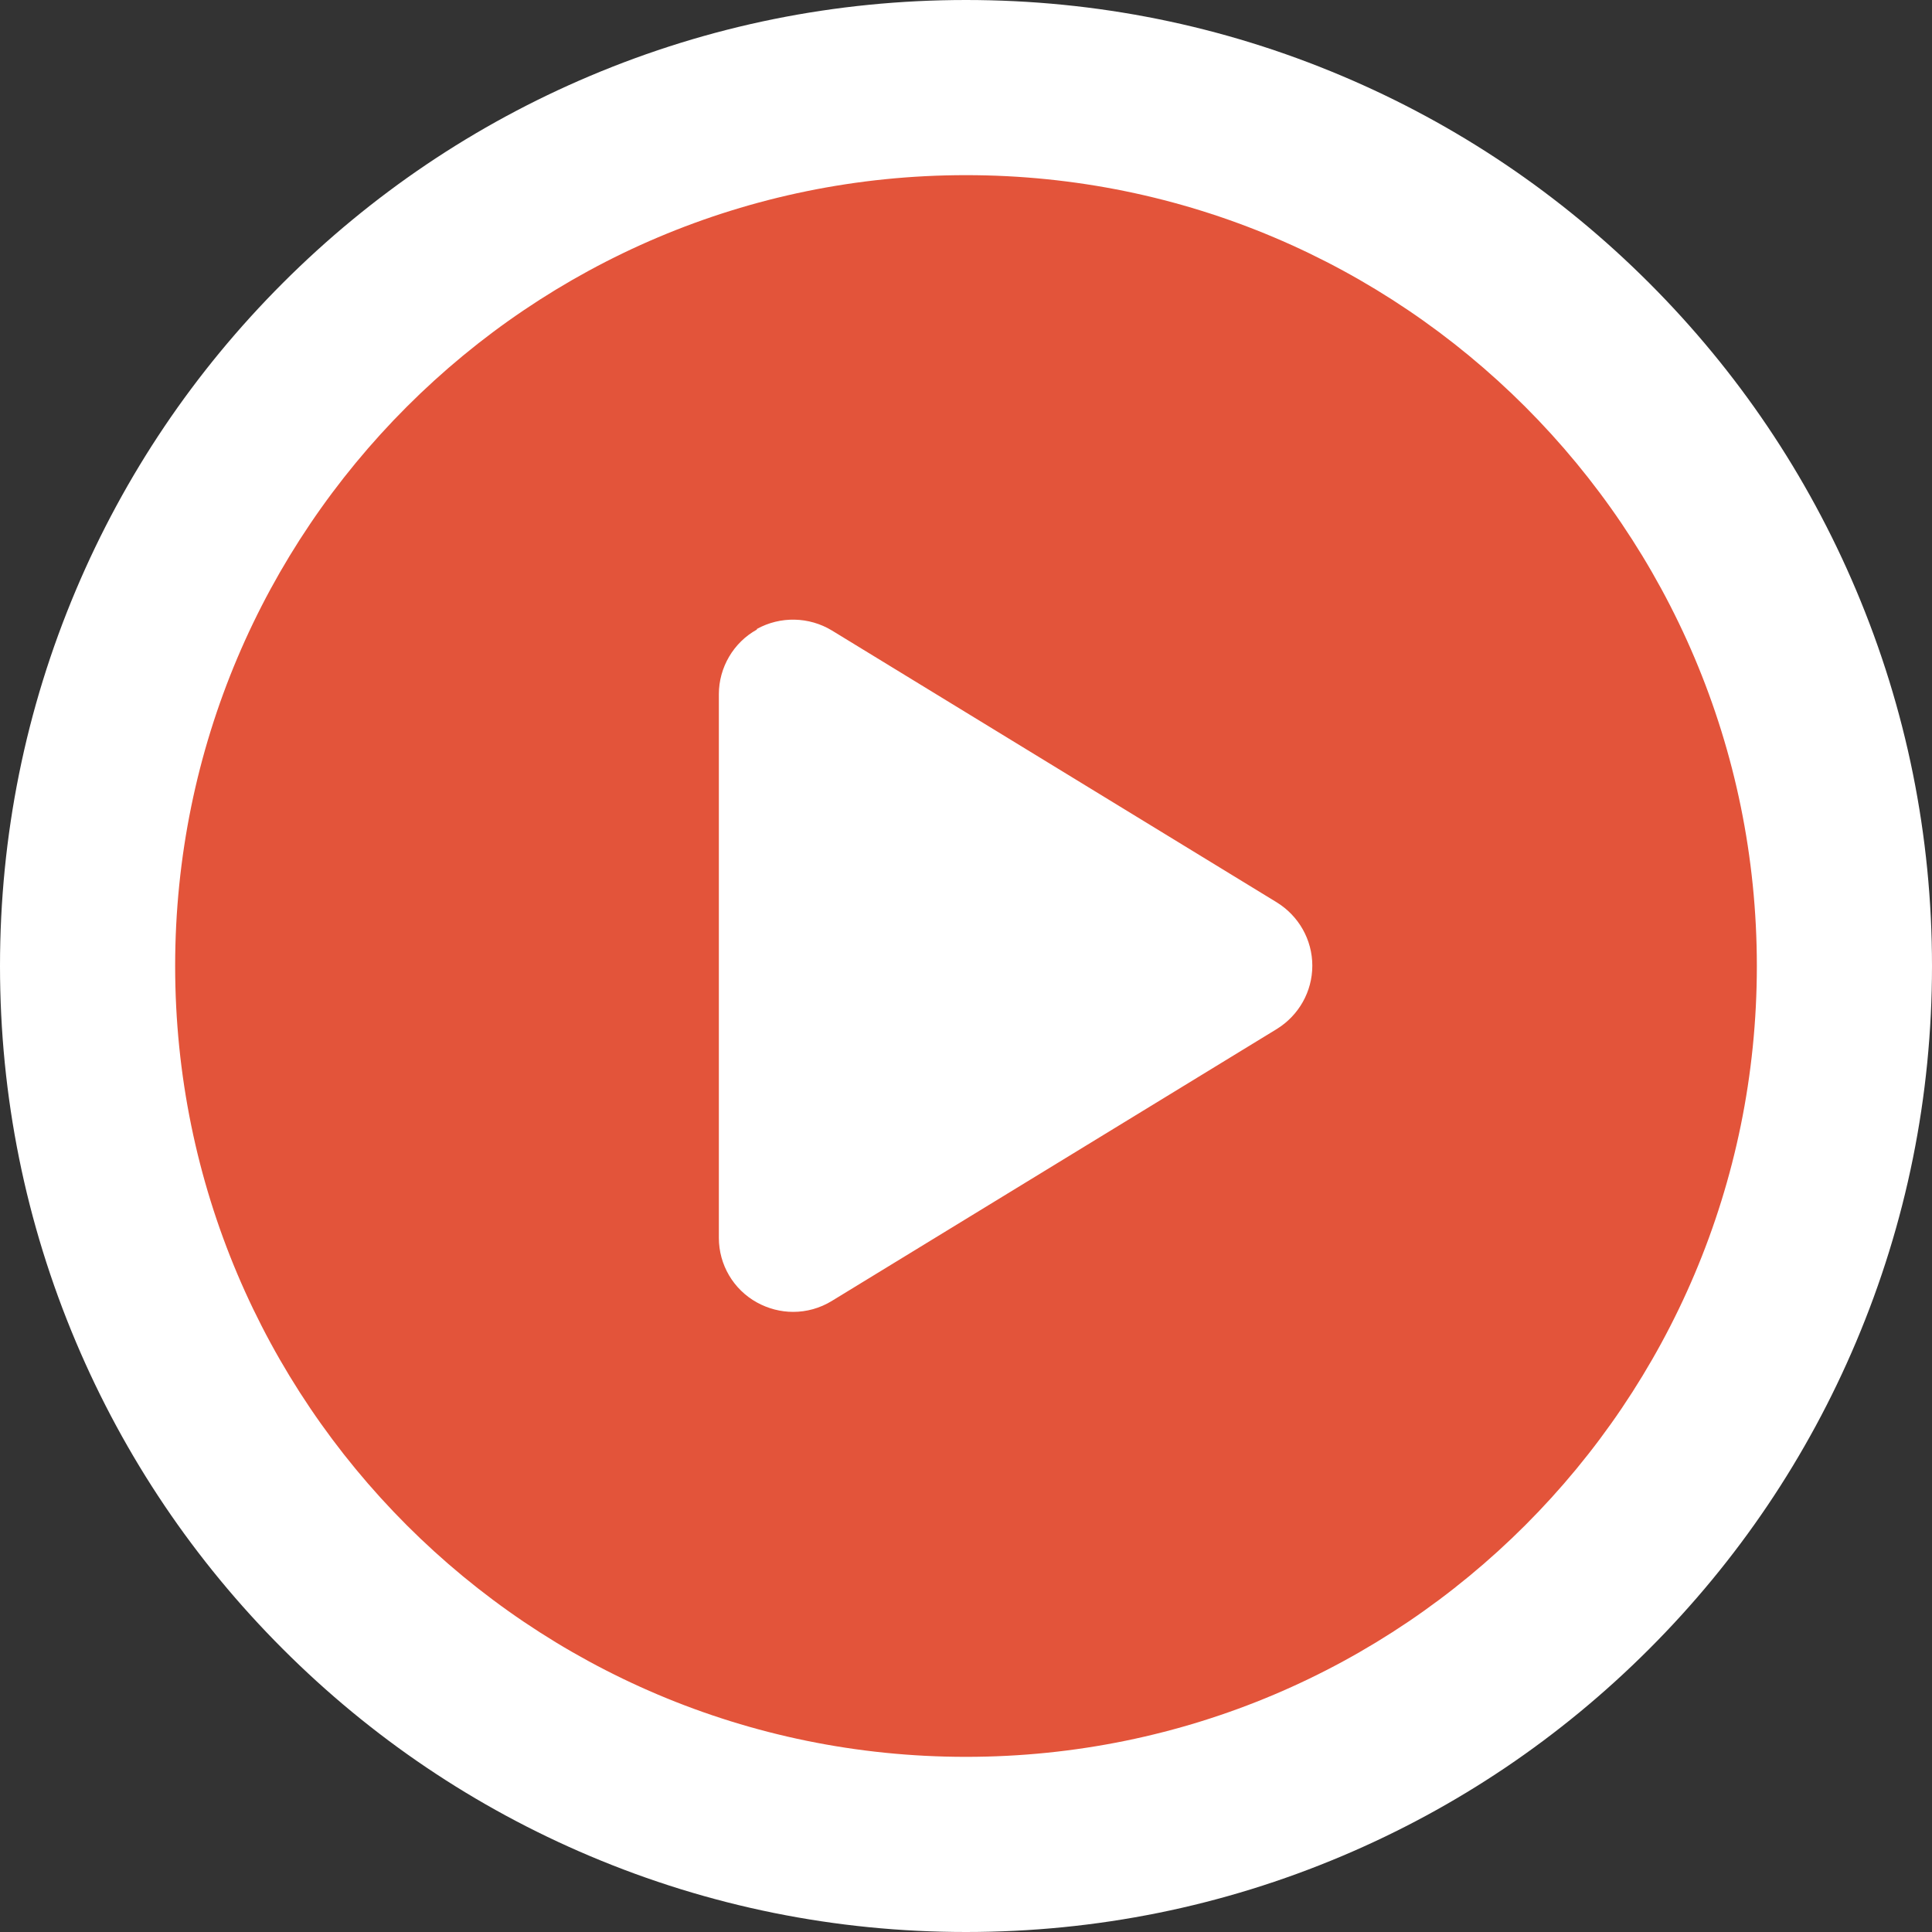 <svg xmlns="http://www.w3.org/2000/svg" width="44.122" height="44.122" viewBox="0 0 44.122 44.122">
  <rect x="0" y="0" width="44.122" height="44.122" fill="#333333" stroke="none"/>
  <g id="Group_1927" data-name="Group 1927" transform="translate(-1163.798 -5091.862)">
    <g id="watch_video_dark" data-name="watch video dark" transform="translate(1167.798 5095.862)">
      <path id="Path_3319" data-name="Path 3319" d="M0,0H18.311V21.483H0Z" transform="translate(8.827 9.225)" fill="#fff"/>
      <g id="Group_1732" data-name="Group 1732">
        <g id="Group_1539" data-name="Group 1539">
          <g id="Group_1538" data-name="Group 1538">
            <g id="circle-play" transform="translate(0)" fill="#e3543a">
              <path d="M 18.061 38.122 C 15.354 38.122 12.726 37.592 10.251 36.545 C 7.862 35.535 5.717 34.088 3.875 32.247 C 2.034 30.405 0.588 28.26 -0.423 25.871 C -1.469 23.396 -2 20.769 -2 18.061 C -2 15.353 -1.469 12.726 -0.423 10.251 C 0.588 7.862 2.034 5.717 3.875 3.875 C 5.717 2.034 7.862 0.588 10.251 -0.423 C 12.726 -1.469 15.354 -2 18.061 -2 C 20.769 -2 23.396 -1.469 25.871 -0.423 C 28.26 0.588 30.405 2.034 32.247 3.875 C 34.089 5.717 35.535 7.862 36.545 10.251 C 37.592 12.726 38.122 15.353 38.122 18.061 C 38.122 20.769 37.592 23.396 36.545 25.871 C 35.535 28.26 34.089 30.405 32.247 32.247 C 30.405 34.088 28.26 35.535 25.871 36.545 C 23.396 37.592 20.769 38.122 18.061 38.122 Z M 14.417 12.387 L 14.417 23.721 L 23.69 18.054 L 14.417 12.387 Z" stroke="none"/>
              <path d="M 18.061 0 C 8.085 0 -3.814697265625e-06 8.085 -3.814697265625e-06 18.061 C -3.814697265625e-06 28.037 8.085 36.122 18.061 36.122 C 28.037 36.122 36.122 28.037 36.122 18.061 C 36.122 8.085 28.037 0 18.061 0 M 14.114 25.96 C 13.829 25.96 13.544 25.887 13.285 25.744 C 12.749 25.448 12.417 24.883 12.417 24.27 L 12.417 11.853 C 12.417 11.246 12.749 10.674 13.285 10.378 L 13.285 10.364 C 13.821 10.068 14.477 10.082 14.999 10.399 L 25.159 16.608 C 25.66 16.918 25.97 17.461 25.97 18.054 C 25.97 18.647 25.66 19.19 25.159 19.5 L 14.999 25.709 C 14.726 25.877 14.42 25.96 14.114 25.96 M 18.061 -4 C 21.038 -4 23.928 -3.416 26.65 -2.265 C 29.278 -1.154 31.636 0.436 33.661 2.461 C 35.686 4.486 37.276 6.845 38.387 9.472 C 39.539 12.195 40.122 15.084 40.122 18.061 C 40.122 21.038 39.539 23.927 38.387 26.65 C 37.276 29.277 35.686 31.636 33.661 33.661 C 31.636 35.686 29.278 37.276 26.65 38.387 C 23.928 39.538 21.038 40.122 18.061 40.122 C 15.085 40.122 12.195 39.538 9.472 38.387 C 6.845 37.276 4.486 35.686 2.461 33.661 C 0.436 31.636 -1.154 29.277 -2.265 26.65 C -3.416 23.927 -4 21.038 -4 18.061 C -4 15.084 -3.416 12.195 -2.265 9.472 C -1.154 6.845 0.436 4.486 2.461 2.461 C 4.486 0.436 6.845 -1.154 9.472 -2.265 C 12.195 -3.416 15.085 -4 18.061 -4 Z M 19.854 18.054 L 16.417 15.953 L 16.417 20.155 L 19.854 18.054 Z" stroke="none" fill="#fff"/>
            </g>
          </g>
        </g>
      </g>
    </g>
  </g>
</svg>
